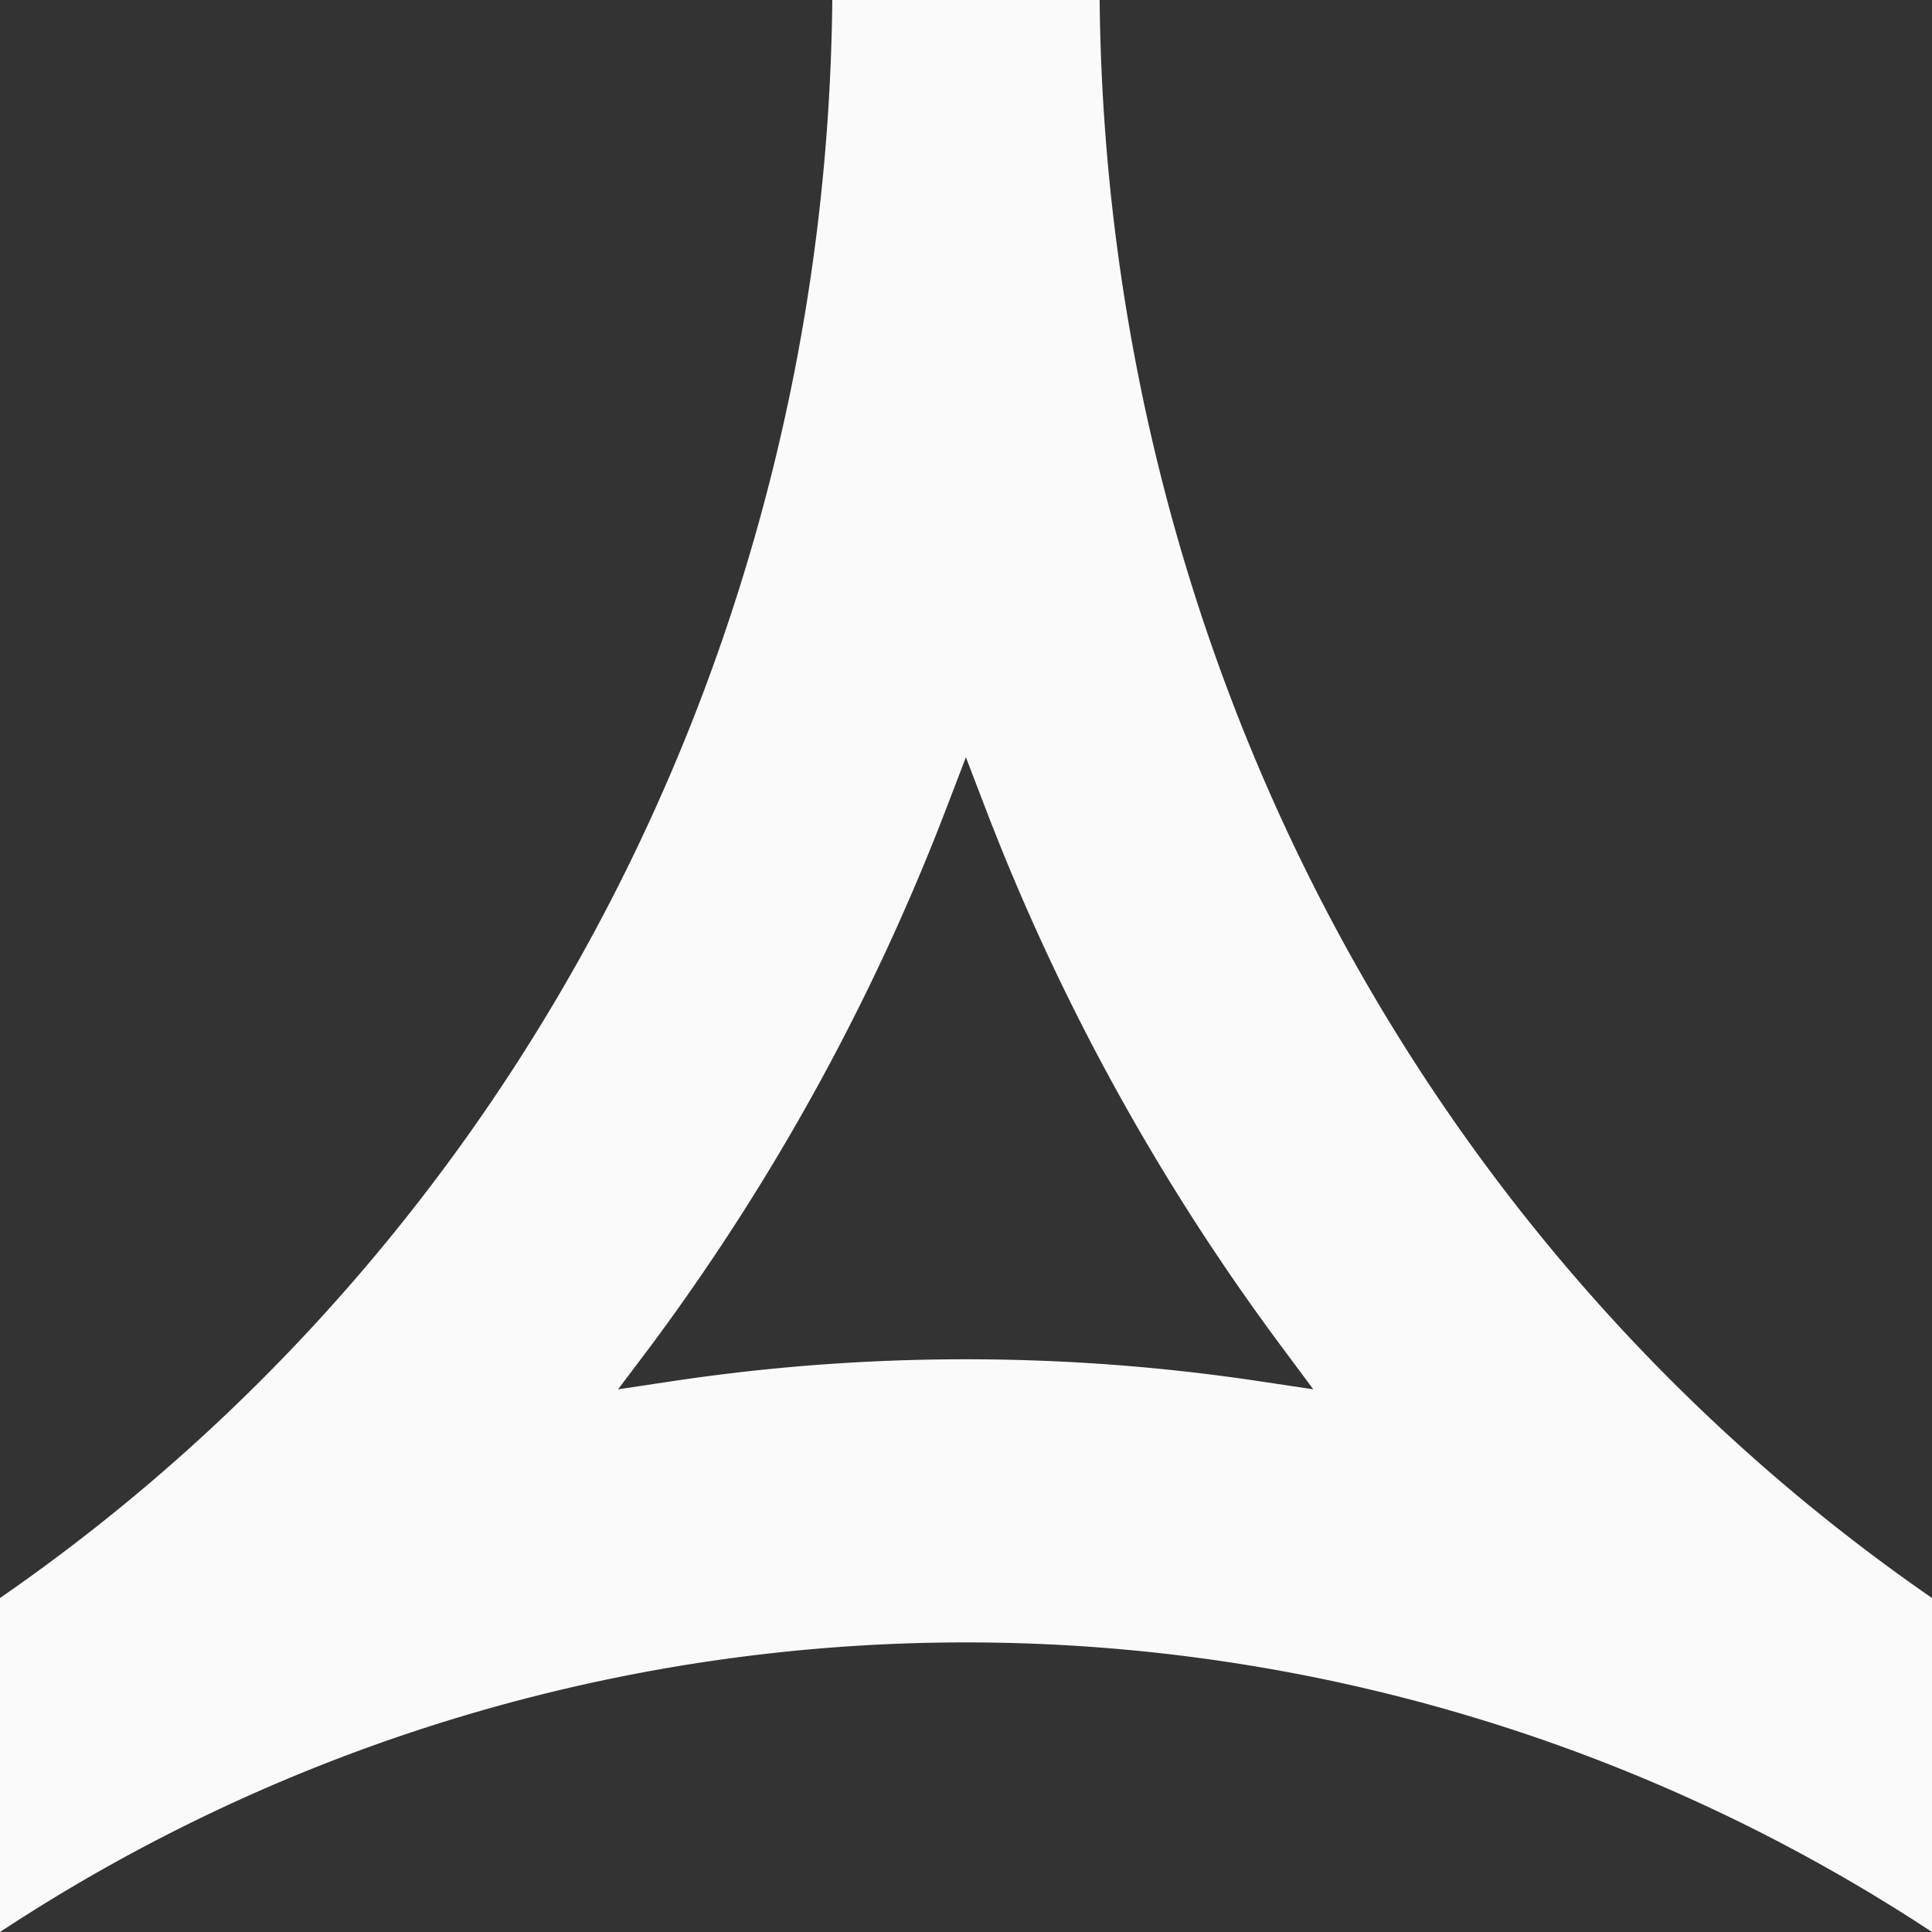 <svg xmlns="http://www.w3.org/2000/svg" xmlns:xlink="http://www.w3.org/1999/xlink" width="70.629" height="70.629" viewBox="0 0 70.629 70.629">
  <rect x="0" y="0" width="70.629" height="70.629" fill="#333333" stroke="none"/>
  <defs>
    <clipPath id="clip-path">
      <rect id="Rectangle_573" data-name="Rectangle 573" width="70.629" height="70.629" fill="#fafafa"/>
    </clipPath>
  </defs>
  <g id="Group_439" data-name="Group 439" clip-path="url(#clip-path)" style="mix-blend-mode: normal;isolation: isolate">
    <path id="Path_417" data-name="Path 417" d="M0,58.419v12.21a64.192,64.192,0,0,1,70.629,0V58.419C51.768,45.382,40.439,23.62,40.2,0H30.427C30.19,23.619,18.861,45.382,0,58.419m23.711-9.108a82.261,82.261,0,0,0,10.9-19.8l.7-1.828.7,1.828a82.261,82.261,0,0,0,10.9,19.8l1.1,1.479-1.815-.272a72.206,72.206,0,0,0-21.786,0l-1.815.272Z" fill="#fafafa"/>
  </g>
</svg>
